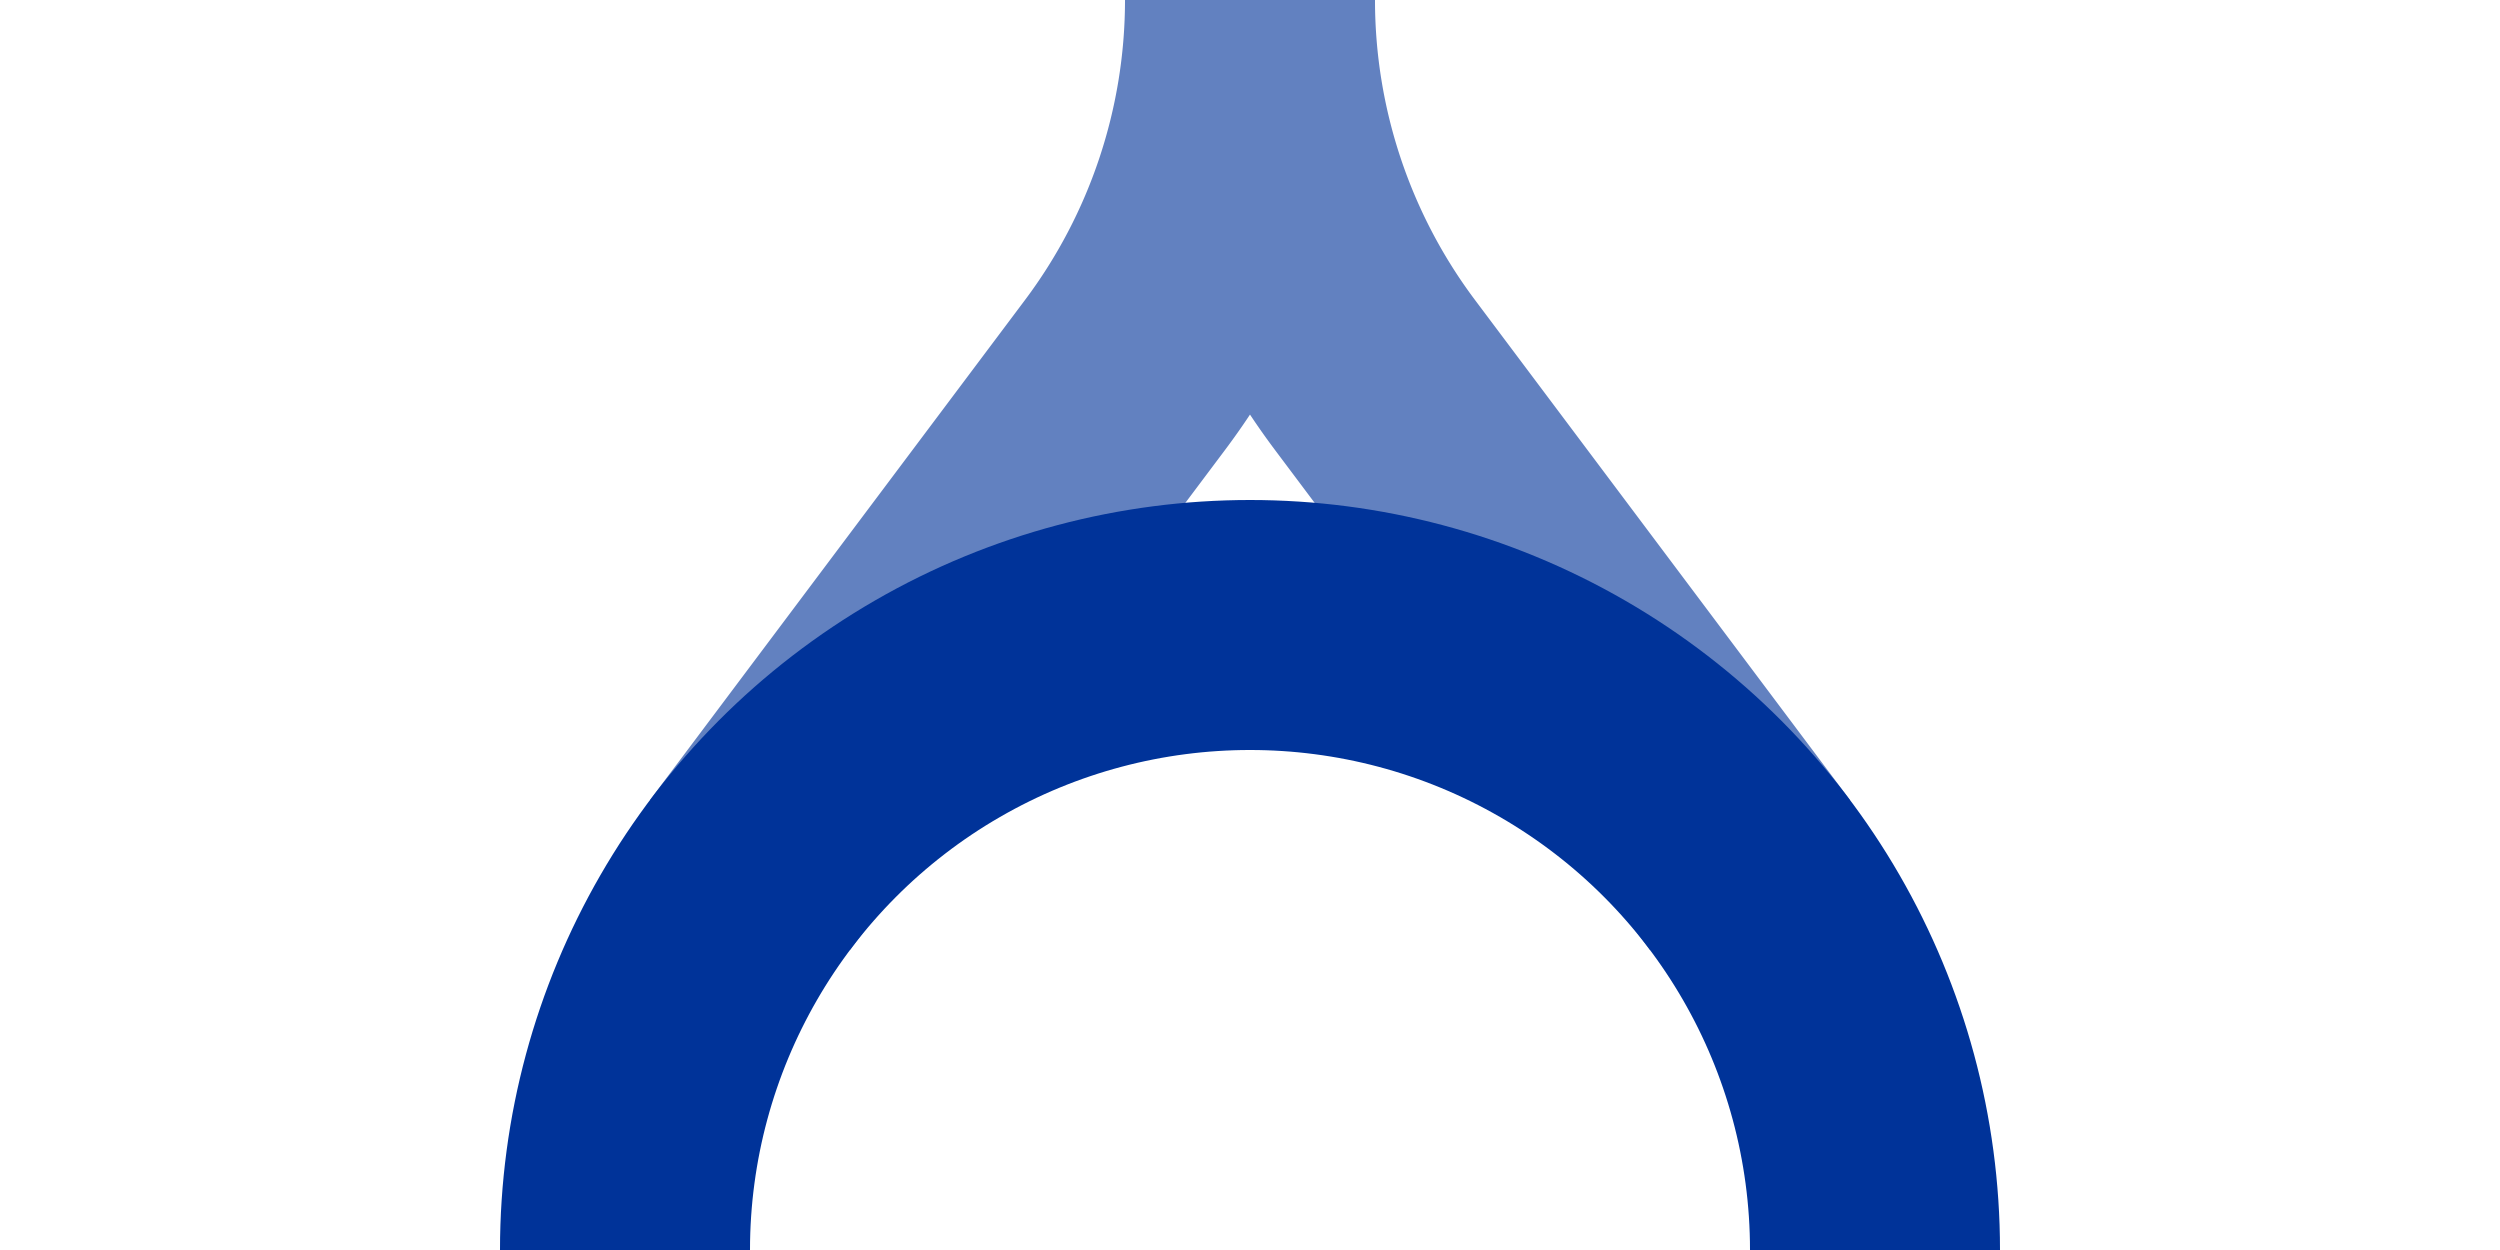 <?xml version="1.0" encoding="UTF-8"?>
<svg xmlns="http://www.w3.org/2000/svg" width="1000" height="500">
 <title>uxbvvWSLg+lr</title>
 <g stroke-width="100" fill="none">
  <path stroke="#6281C0" d="M 300,350 450,150 A 250,250 0 0 0 500,0 250,250 0 0 0 550,150 L 700,350"/>
  <circle stroke="#003399" cx="500" cy="500" r="250"/>
 </g>
</svg>